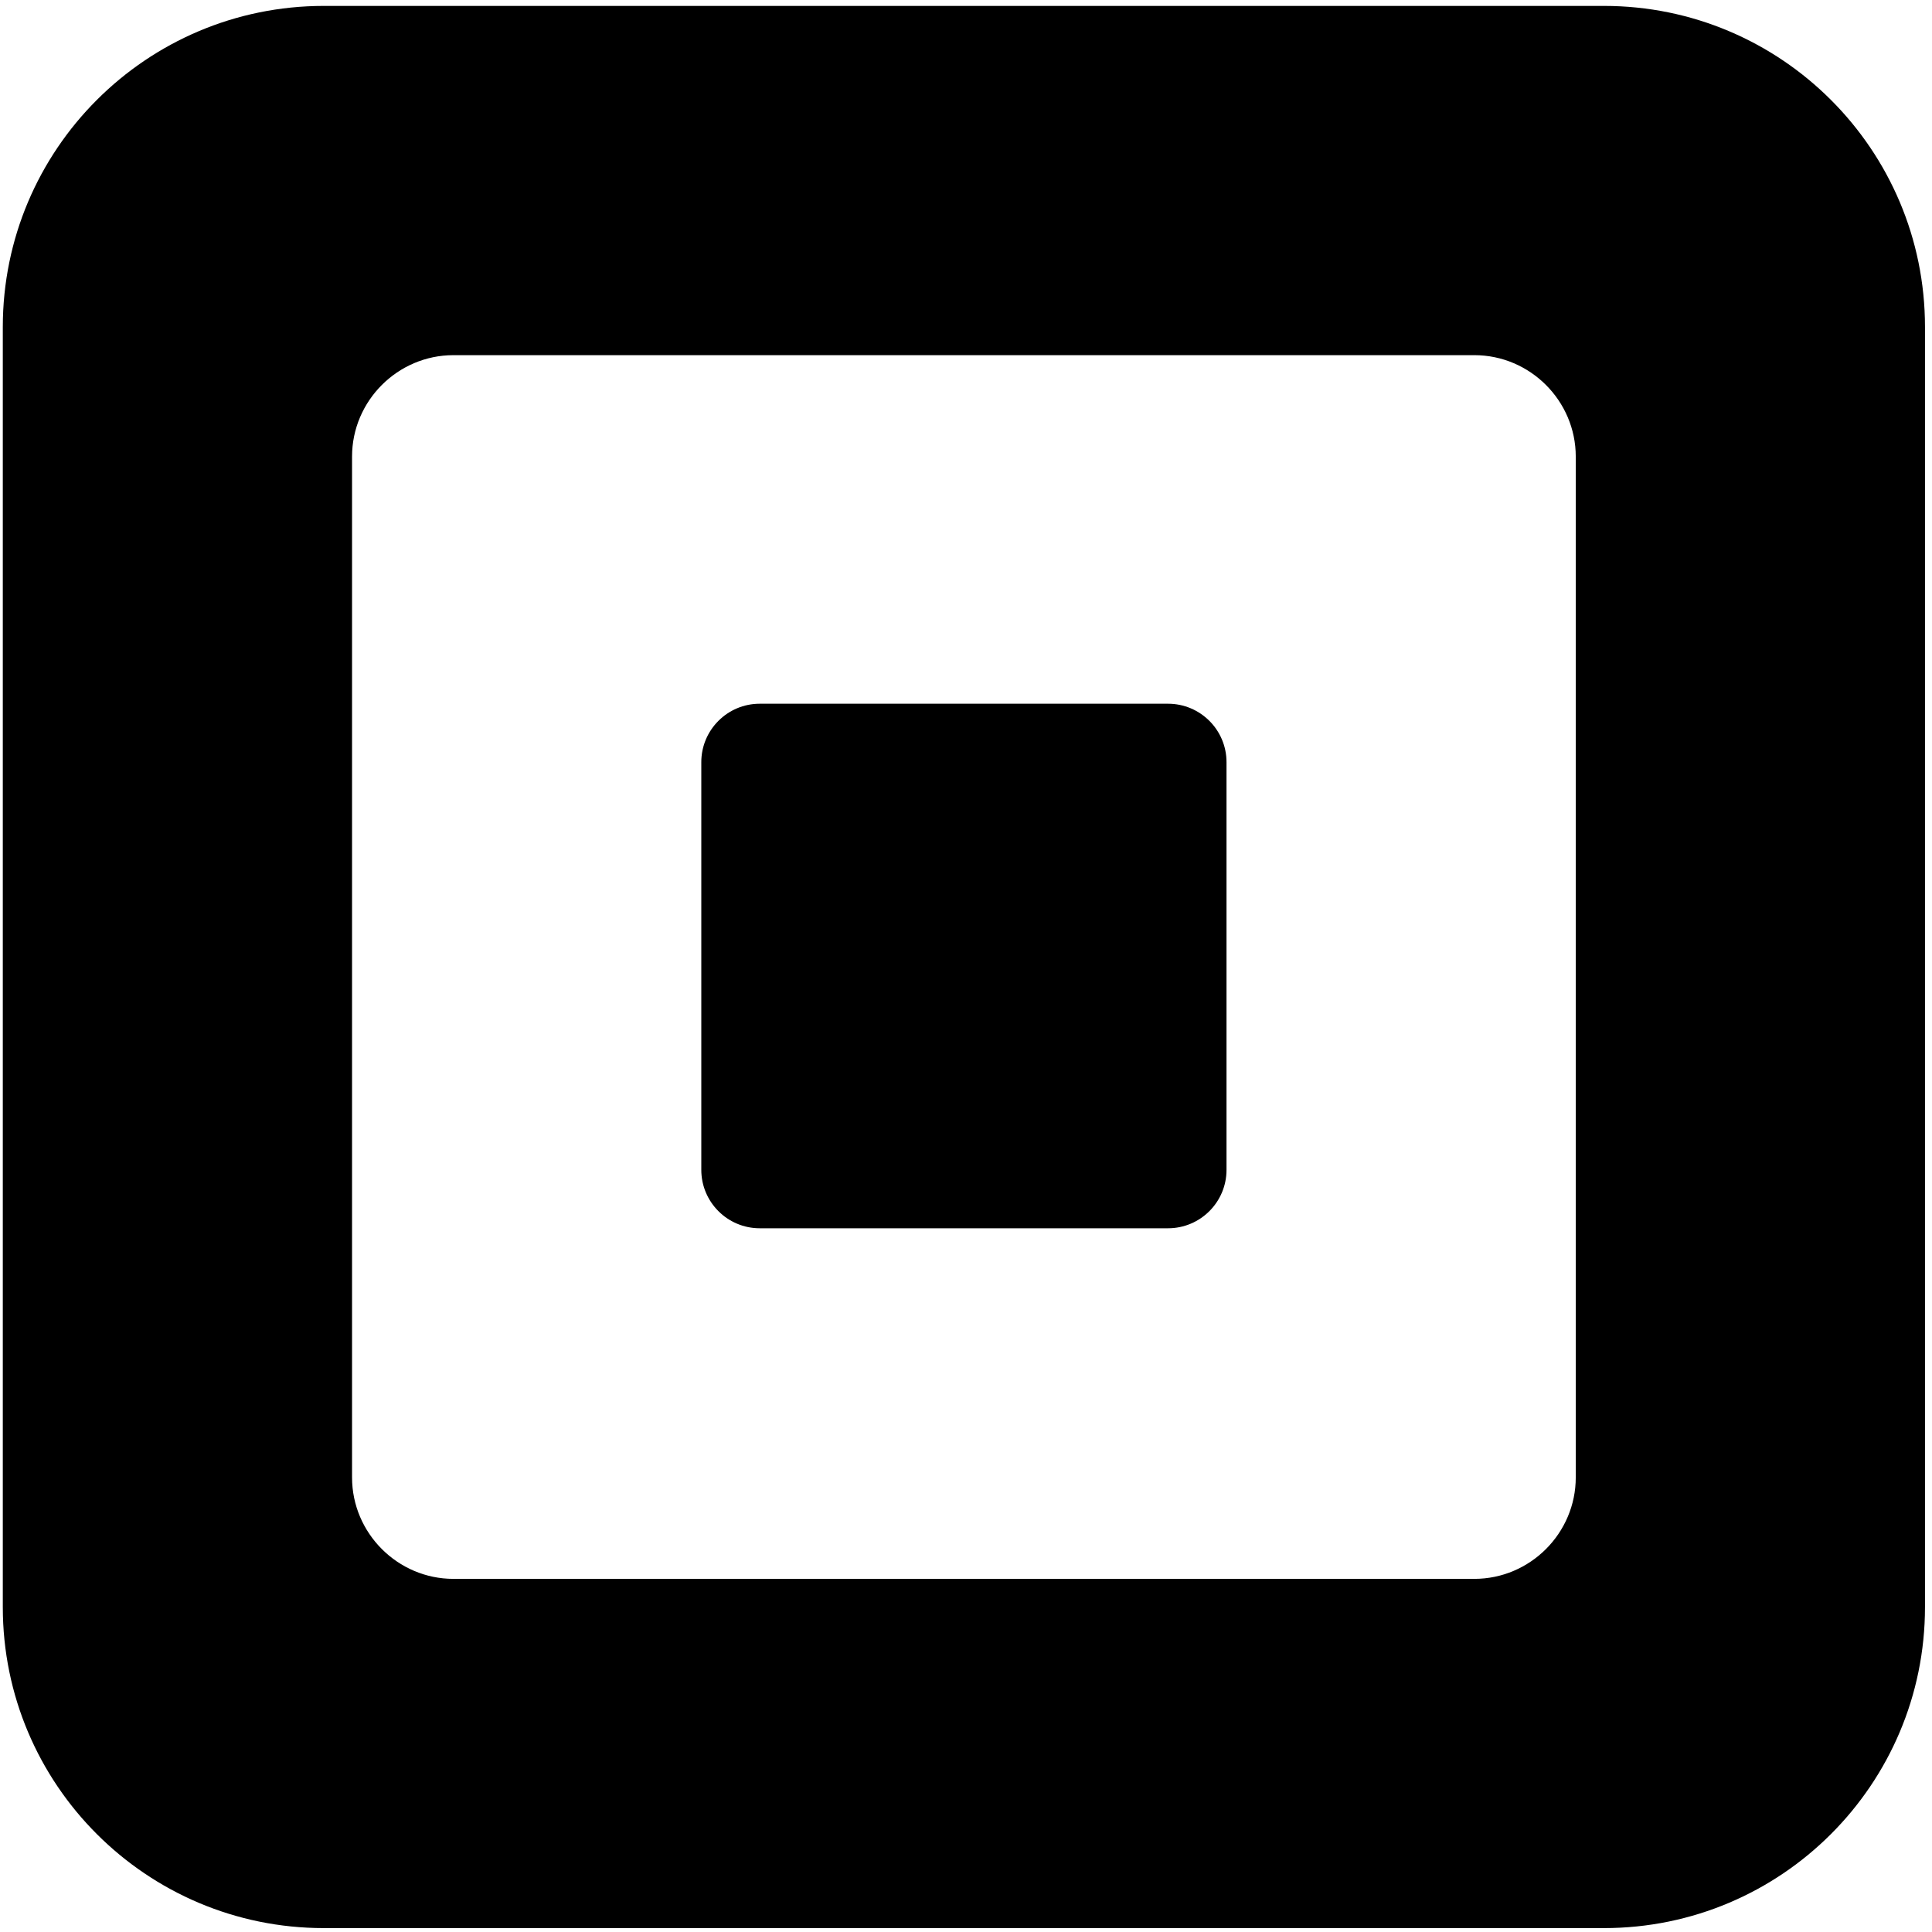 <svg width="100" height="100" viewBox="0 0 100 100" fill="none" xmlns="http://www.w3.org/2000/svg">
<path d="M83.02 0.306H16.762C7.584 0.306 0.145 7.745 0.145 16.923V83.181C0.145 92.359 7.584 99.798 16.762 99.798H83.02C92.198 99.798 99.637 92.359 99.637 83.181V16.923C99.637 7.745 92.198 0.306 83.02 0.306ZM81.561 76.472C81.561 79.358 79.197 81.722 76.311 81.722H23.471C20.586 81.722 18.222 79.358 18.222 76.472V23.632C18.222 20.747 20.586 18.383 23.471 18.383H76.311C79.197 18.383 81.561 20.747 81.561 23.632V76.472Z" fill="black"/>
<path d="M39.323 63.575C37.654 63.575 36.299 62.219 36.299 60.551V39.449C36.299 37.781 37.654 36.425 39.323 36.425H60.459C62.128 36.425 63.484 37.781 63.484 39.449V60.551C63.484 62.219 62.128 63.575 60.459 63.575H39.323Z" fill="black"/>
</svg>
